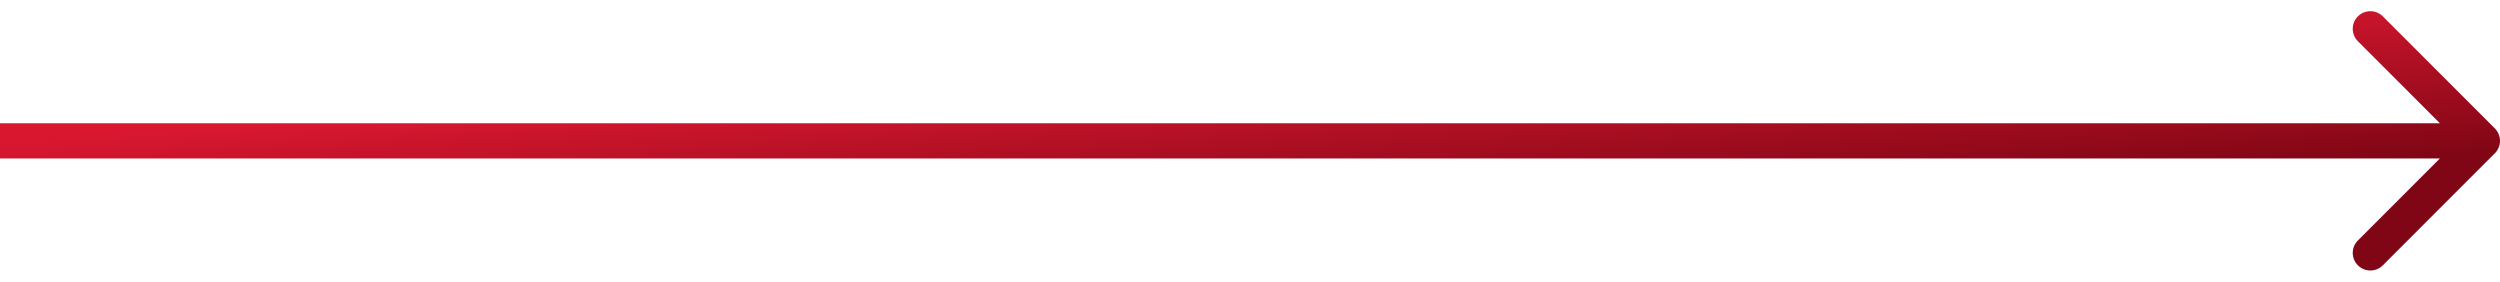 <?xml version="1.0" encoding="UTF-8"?> <svg xmlns="http://www.w3.org/2000/svg" width="142" height="16" viewBox="0 0 142 16" fill="none"><path d="M141.707 8.707C142.098 8.317 142.098 7.683 141.707 7.293L135.343 0.929C134.953 0.538 134.319 0.538 133.929 0.929C133.538 1.319 133.538 1.953 133.929 2.343L139.586 8L133.929 13.657C133.538 14.047 133.538 14.681 133.929 15.071C134.319 15.462 134.953 15.462 135.343 15.071L141.707 8.707ZM0 8V9H141V8V7H0V8Z" fill="url(#paint0_linear_54_5)"></path><defs><linearGradient id="paint0_linear_54_5" x1="0" y1="8" x2="0.678" y2="18.089" gradientUnits="userSpaceOnUse"><stop stop-color="#D91830"></stop><stop offset="1" stop-color="#800615"></stop></linearGradient></defs></svg> 